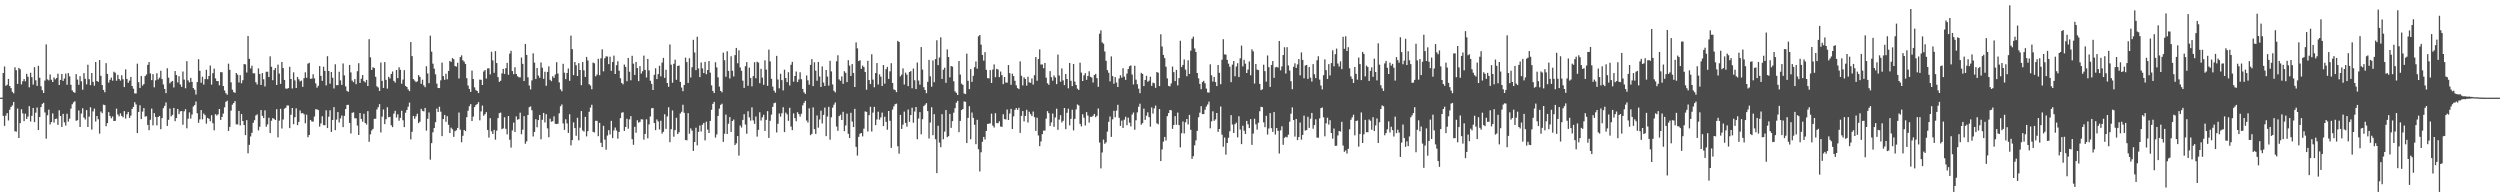 <?xml version="1.0" encoding="UTF-8"?>
<svg xmlns="http://www.w3.org/2000/svg" width="1920" height="150">
  <path d="M0 75.000h1v1.000H0zM1 75.000h1v1.000H1zM2 56.083h1v32.914H2zM3 51.043h1v45.601H3zM4 65.898h1v22.866H4zM5 65.089h1v21.733H5zM6 60.618h1v31.883H6zM7 66.036h1v18.233H7zM8 67.701h1v14.420H8zM9 70.509h1v10.435H9zM10 71.683h1v6.580H10zM11 51.664h1v49.158H11zM12 53.958h1v47.138H12zM13 64.410h1v19.015H13zM14 52.104h1v53.855H14zM15 53.201h1v41.352H15zM16 64.811h1v19.115H16zM17 62.345h1v24.751H17zM18 60.748h1v32.264H18zM19 62.462h1v24.832H19zM20 56.659h1v34.657H20zM21 58.934h1v30.575H21zM22 67.080h1v14.476H22zM23 55.846h1v37.473H23zM24 59.283h1v29.627H24zM25 64.974h1v17.951H25zM26 51.634h1v42.185H26zM27 61.682h1v24.851H27zM28 65.953h1v16.607H28zM29 50.511h1v49.402H29zM30 59.698h1v30.147H30zM31 66.277h1v16.000H31zM32 69.289h1v10.497H32zM33 71.441h1v7.494H33zM34 61.840h1v24.532H34zM35 34.096h1v72.394H35zM36 60.983h1v27.551H36zM37 61.723h1v22.515H37zM38 57.174h1v38.401H38zM39 61.236h1v32.502H39zM40 62.983h1v24.084H40zM41 59.483h1v34.615H41zM42 60.932h1v30.417H42zM43 59.892h1v31.203H43zM44 56.598h1v39.294H44zM45 65.268h1v19.393H45zM46 61.409h1v27.690H46zM47 56.823h1v40.670H47zM48 62.129h1v25.306H48zM49 60.336h1v33.636H49zM50 56.513h1v39.882H50zM51 65.074h1v22.293H51zM52 56.181h1v37.229H52zM53 58.640h1v32.429H53zM54 65.117h1v18.288H54zM55 69.403h1v10.673H55zM56 70.691h1v7.890H56zM57 71.281h1v6.478H57zM58 56.941h1v35.850H58zM59 61.135h1v31.154H59zM60 65.104h1v19.741H60zM61 58.530h1v38.939H61zM62 62.457h1v24.741H62zM63 68.915h1v14.231H63zM64 56.155h1v34.164H64zM65 60.526h1v31.244H65zM66 64.787h1v19.800H66zM67 49.737h1v47.814H67zM68 60.845h1v28.735H68zM69 65.399h1v16.962H69zM70 56.114h1v43.437H70zM71 62.872h1v22.706H71zM72 65.782h1v17.633H72zM73 47.631h1v45.721H73zM74 62.196h1v26.870H74zM75 62.883h1v28.713H75zM76 46.142h1v56.481H76zM77 58.234h1v27.447H77zM78 65.313h1v21.615H78zM79 69.093h1v11.307H79zM80 70.852h1v9.903H80zM81 48.472h1v48.481H81zM82 56.765h1v37.800H82zM83 63.456h1v22.657H83zM84 61.299h1v27.788H84zM85 59.600h1v31.234H85zM86 61.964h1v27.482H86zM87 55.092h1v37.875H87zM88 55.846h1v36.963H88zM89 62.008h1v21.437H89zM90 57.508h1v30.418H90zM91 60.676h1v28.655H91zM92 61.906h1v25.183H92zM93 57.803h1v31.242H93zM94 60.883h1v29.240H94zM95 66.891h1v18.465H95zM96 53.321h1v37.690H96zM97 60.601h1v27.201H97zM98 63.607h1v22.364H98zM99 61.878h1v28.671H99zM100 59.090h1v29.721H100zM101 66.060h1v17.589H101zM102 68.117h1v13.941H102zM103 71.724h1v6.773H103zM104 71.776h1v8.478H104zM105 48.920h1v53.261H105zM106 63.130h1v22.843H106zM107 67.595h1v13.241H107zM108 58.333h1v33.095H108zM109 65.767h1v19.922H109zM110 64.559h1v18.414H110zM111 58.460h1v31.104H111zM112 57.175h1v32.075H112zM113 49.828h1v46.126H113zM114 47.676h1v52.307H114zM115 56.395h1v35.597H115zM116 61.523h1v21.888H116zM117 56.920h1v39.390H117zM118 67.066h1v19.843H118zM119 61.714h1v28.101H119zM120 56.276h1v40.054H120zM121 61.010h1v28.866H121zM122 59.638h1v29.407H122zM123 54.303h1v44.945H123zM124 60.763h1v29.939H124zM125 64.859h1v18.227H125zM126 68.276h1v13.049H126zM127 71.520h1v7.139H127zM128 52.420h1v44.290H128zM129 59.642h1v32.382H129zM130 64.003h1v19.382H130zM131 62.762h1v26.623H131zM132 62.164h1v26.057H132zM133 67.151h1v15.725H133zM134 54.566h1v38.495H134zM135 57.666h1v33.006H135zM136 63.346h1v20.354H136zM137 58.497h1v29.175H137zM138 64.869h1v20.656H138zM139 66.715h1v18.598H139zM140 54.956h1v40.864H140zM141 61.132h1v24.386H141zM142 67.812h1v16.069H142zM143 46.984h1v51.587H143zM144 61.693h1v29.462H144zM145 63.214h1v23.100H145zM146 59.796h1v31.283H146zM147 62.884h1v25.098H147zM148 67.618h1v14.176H148zM149 68.916h1v11.767H149zM150 72.578h1v5.410H150zM151 63.025h1v23.982H151zM152 45.466h1v48.821H152zM153 54.340h1v37.372H153zM154 63.563h1v20.965H154zM155 58.947h1v32.723H155zM156 64.986h1v22.192H156zM157 60.735h1v27.724H157zM158 53.584h1v41.378H158zM159 60.819h1v29.724H159zM160 58.337h1v32.913H160zM161 50.323h1v42.792H161zM162 64.965h1v23.558H162zM163 56.156h1v38.536H163zM164 52.679h1v47.410H164zM165 60.218h1v27.478H165zM166 62.247h1v26.502H166zM167 62.284h1v25.513H167zM168 65.480h1v18.219H168zM169 55.420h1v36.676H169zM170 55.493h1v34.374H170zM171 66.068h1v21.197H171zM172 69.498h1v12.949H172zM173 71.572h1v6.616H173zM174 72.735h1v4.649H174zM175 48.902h1v51.635H175zM176 53.660h1v43.790H176zM177 63.218h1v21.724H177zM178 68.884h1v11.498H178zM179 70.765h1v8.318H179zM180 71.319h1v6.313H180zM181 56.052h1v39.496H181zM182 57.366h1v38.242H182zM183 63.348h1v21.874H183zM184 57.750h1v38.544H184zM185 63.967h1v23.642H185zM186 61.609h1v31.344H186zM187 49.202h1v46.837H187zM188 49.464h1v54.297H188zM189 55.700h1v36.548H189zM190 27.719h1v90.025H190zM191 45.136h1v66.110H191zM192 52.598h1v52.224H192zM193 50.498h1v51.492H193zM194 56.254h1v38.067H194zM195 56.320h1v36.019H195zM196 63.183h1v25.570H196zM197 64.870h1v22.985H197zM198 52.539h1v47.591H198zM199 56.785h1v40.566H199zM200 65.247h1v19.261H200zM201 56.127h1v32.870H201zM202 60.870h1v29.818H202zM203 66.340h1v18.397H203zM204 55.088h1v42.228H204zM205 55.109h1v40.422H205zM206 59.134h1v31.278H206zM207 43.284h1v58.916H207zM208 51.242h1v41.470H208zM209 61.575h1v29.076H209zM210 53.813h1v37.479H210zM211 52.284h1v39.884H211zM212 65.237h1v18.626H212zM213 49.686h1v55.795H213zM214 56.536h1v36.151H214zM215 64.429h1v19.144H215zM216 47.551h1v51.177H216zM217 52.284h1v39.518H217zM218 61.401h1v22.076H218zM219 68.015h1v14.745H219zM220 68.154h1v12.862H220zM221 67.658h1v13.366H221zM222 51.327h1v47.067H222zM223 60.685h1v27.408H223zM224 67.959h1v14.984H224zM225 55.571h1v39.803H225zM226 61.770h1v28.235H226zM227 67.601h1v15.595H227zM228 59.079h1v37.018H228zM229 60.866h1v32.775H229zM230 62.494h1v22.337H230zM231 61.824h1v25.286H231zM232 66.695h1v20.076H232zM233 60.038h1v27.719H233zM234 55.535h1v39.139H234zM235 59.730h1v28.353H235zM236 48.875h1v56.531H236zM237 48.218h1v55.440H237zM238 60.500h1v31.614H238zM239 60.359h1v32.910H239zM240 57.049h1v36.408H240zM241 60.212h1v29.260H241zM242 64.064h1v19.863H242zM243 67.346h1v16.645H243zM244 65.825h1v18.754H244zM245 50.741h1v46.544H245zM246 58.274h1v36.565H246zM247 62.092h1v27.177H247zM248 51.246h1v44.874H248zM249 54.450h1v41.748H249zM250 65.600h1v19.131H250zM251 43.169h1v55.200H251zM252 54.549h1v35.072H252zM253 64.234h1v20.445H253zM254 55.318h1v46.012H254zM255 59.688h1v32.460H255zM256 67.935h1v14.361H256zM257 49.331h1v50.675H257zM258 65.423h1v26.426H258zM259 65.374h1v20.669H259zM260 55.112h1v38.917H260zM261 61.751h1v29.207H261zM262 65.163h1v23.580H262zM263 48.744h1v48.889H263zM264 57.887h1v31.079H264zM265 66.346h1v17.418H265zM266 69.772h1v10.821H266zM267 70.509h1v9.969H267zM268 49.856h1v44.541H268zM269 55.586h1v46.931H269zM270 61.897h1v24.754H270zM271 63.132h1v23.164H271zM272 60.708h1v30.128H272zM273 64.647h1v26.208H273zM274 54.661h1v41.819H274zM275 48.546h1v55.110H275zM276 63.647h1v23.178H276zM277 60.459h1v30.885H277zM278 57.654h1v35.764H278zM279 62.234h1v25.175H279zM280 63.304h1v31.167H280zM281 61.403h1v34.238H281zM282 66.052h1v19.288H282zM283 30.125h1v78.800H283zM284 44.055h1v59.095H284zM285 53.685h1v46.500H285zM286 51.635h1v47.357H286zM287 52.269h1v39.033H287zM288 58.970h1v32.202H288zM289 66.297h1v17.771H289zM290 67.161h1v15.177H290zM291 69.844h1v10.131H291zM292 48.040h1v53.690H292zM293 62.111h1v27.502H293zM294 67.553h1v16.501H294zM295 47.645h1v47.709H295zM296 61.355h1v30.195H296zM297 68.050h1v14.351H297zM298 58.994h1v31.004H298zM299 60.236h1v29.522H299zM300 56.833h1v39.387H300zM301 54.888h1v42.768H301zM302 62.094h1v25.162H302zM303 63.455h1v21.656H303zM304 53.752h1v36.516H304zM305 60.006h1v27.812H305zM306 51.640h1v41.104H306zM307 53.531h1v36.982H307zM308 64.301h1v20.756H308zM309 61.111h1v31.261H309zM310 53.879h1v43.768H310zM311 65.933h1v20.635H311zM312 66.816h1v17.687H312zM313 68.655h1v13.319H313zM314 69.978h1v8.798H314zM315 32.316h1v74.729H315zM316 43.105h1v58.106H316zM317 60.700h1v28.361H317zM318 61.900h1v29.307H318zM319 63.082h1v26.248H319zM320 62.465h1v24.883H320zM321 57.700h1v36.858H321zM322 59.025h1v34.440H322zM323 64.348h1v19.238H323zM324 61.217h1v23.910H324zM325 65.526h1v20.044H325zM326 66.955h1v15.958H326zM327 50.916h1v49.438H327zM328 56.408h1v34.807H328zM329 63.872h1v22.481H329zM330 27.385h1v95.233H330zM331 39.663h1v70.260H331zM332 48.879h1v52.681H332zM333 52.762h1v45.587H333zM334 57.086h1v36.776H334zM335 64.201h1v19.194H335zM336 67.569h1v18.433H336zM337 67.634h1v14.318H337zM338 61.711h1v24.034H338zM339 48.136h1v56.396H339zM340 58.488h1v32.961H340zM341 61.303h1v26.964H341zM342 56.638h1v36.887H342zM343 60.934h1v28.325H343zM344 54.476h1v41.395H344zM345 46.733h1v55.432H345zM346 47.545h1v50.500H346zM347 44.613h1v54.639H347zM348 45.461h1v59.665H348zM349 50.758h1v50.015H349zM350 51.157h1v48.868H350zM351 48.155h1v50.086H351zM352 60.252h1v26.162H352zM353 43.887h1v55.711H353zM354 42.502h1v66.769H354zM355 46.278h1v58.017H355zM356 47.349h1v52.454H356zM357 49.126h1v51.597H357zM358 60.052h1v29.939H358zM359 65.683h1v19.350H359zM360 68.298h1v13.258H360zM361 70.533h1v9.456H361zM362 54.241h1v38.696H362zM363 60.687h1v28.875H363zM364 67.062h1v15.151H364zM365 69.177h1v11.492H365zM366 69.911h1v10.007H366zM367 71.493h1v6.966H367zM368 61.151h1v31.271H368zM369 61.276h1v24.270H369zM370 65.284h1v15.811H370zM371 54.908h1v33.962H371zM372 53.761h1v33.922H372zM373 60.312h1v25.813H373zM374 52.571h1v47.230H374zM375 52.432h1v53.270H375zM376 57.142h1v33.648H376zM377 39.727h1v61.125H377zM378 46.383h1v56.524H378zM379 55.933h1v43.796H379zM380 39.278h1v68.008H380zM381 48.425h1v51.944H381zM382 59.229h1v31.476H382zM383 62.863h1v24.058H383zM384 61.998h1v24.486H384zM385 56.395h1v42.790H385zM386 52.874h1v45.703H386zM387 56.788h1v33.269H387zM388 52.367h1v46.573H388zM389 48.272h1v54.960H389zM390 57.452h1v31.630H390zM391 41.176h1v66.139H391zM392 39.014h1v74.364H392zM393 54.573h1v45.590H393zM394 56.972h1v37.168H394zM395 51.646h1v49.689H395zM396 56.796h1v32.613H396zM397 58.581h1v33.352H397zM398 59.354h1v32.157H398zM399 59.444h1v27.078H399zM400 44.207h1v58.930H400zM401 49.060h1v50.513H401zM402 62.216h1v26.959H402zM403 33.729h1v76.644H403zM404 42.164h1v66.382H404zM405 59.415h1v28.881H405zM406 65.705h1v16.638H406zM407 68.658h1v13.048H407zM408 61.751h1v22.916H408zM409 40.941h1v63.861H409zM410 48.087h1v53.263H410zM411 60.646h1v30.921H411zM412 52.198h1v45.562H412zM413 58.013h1v34.181H413zM414 59.755h1v28.563H414zM415 47.975h1v58.988H415zM416 51.976h1v40.040H416zM417 60.502h1v26.252H417zM418 55.087h1v38.971H418zM419 65.909h1v21.814H419zM420 55.223h1v43.367H420zM421 50.935h1v54.478H421zM422 61.295h1v29.860H422zM423 62.370h1v31.116H423zM424 58.560h1v34.528H424zM425 59.822h1v29.508H425zM426 57.181h1v37.918H426zM427 47.790h1v47.517H427zM428 56.476h1v38.571H428zM429 63.307h1v23.744H429zM430 68.592h1v13.022H430zM431 70.087h1v10.144H431zM432 49.001h1v45.813H432zM433 55.816h1v43.908H433zM434 60.780h1v30.799H434zM435 56.060h1v38.727H435zM436 52.616h1v49.499H436zM437 62.046h1v25.730H437zM438 27.354h1v84.301H438zM439 37.723h1v69.887H439zM440 57.720h1v36.274H440zM441 47.631h1v50.727H441zM442 50.111h1v54.162H442zM443 58.351h1v32.129H443zM444 48.551h1v59.196H444zM445 53.766h1v44.268H445zM446 65.412h1v19.870H446zM447 47.659h1v52.576H447zM448 54.009h1v47.025H448zM449 59.088h1v30.644H449zM450 43.701h1v61.043H450zM451 46.432h1v54.290H451zM452 64.644h1v21.195H452zM453 65.697h1v16.961H453zM454 68.536h1v11.883H454zM455 48.042h1v53.246H455zM456 48.576h1v53.158H456zM457 58.635h1v34.164H457zM458 57.270h1v35.540H458zM459 45.145h1v59.445H459zM460 57.772h1v36.582H460zM461 44.822h1v64.831H461zM462 37.894h1v75.061H462zM463 54.793h1v41.843H463zM464 44.727h1v62.508H464zM465 43.240h1v71.683H465zM466 43.423h1v60.687H466zM467 49.243h1v50.728H467zM468 43.505h1v59.767H468zM469 54.378h1v38.448H469zM470 47.549h1v58.554H470zM471 42.705h1v57.470H471zM472 56.839h1v41.104H472zM473 50.079h1v50.168H473zM474 47.053h1v59.467H474zM475 54.324h1v46.977H475zM476 60.116h1v30.613H476zM477 63.695h1v22.888H477zM478 64.778h1v21.392H478zM479 49.538h1v50.957H479zM480 51.379h1v46.166H480zM481 62.367h1v28.852H481zM482 44.559h1v54.320H482zM483 55.090h1v36.601H483zM484 61.632h1v27.548H484zM485 42.864h1v64.052H485zM486 48.879h1v62.336H486zM487 57.542h1v39.828H487zM488 47.577h1v54.365H488zM489 52.285h1v40.092H489zM490 62.313h1v31.863H490zM491 50.807h1v42.811H491zM492 56.506h1v35.092H492zM493 54.710h1v37.059H493zM494 42.710h1v64.559H494zM495 53.652h1v49.185H495zM496 59.495h1v32.142H496zM497 45.238h1v60.982H497zM498 54.089h1v41.500H498zM499 62.013h1v27.432H499zM500 64.405h1v18.793H500zM501 69.134h1v13.786H501zM502 57.460h1v37.049H502zM503 52.418h1v47.533H503zM504 60.740h1v30.992H504zM505 56.925h1v36.355H505zM506 50.494h1v48.937H506zM507 58.598h1v34.138H507zM508 48.083h1v54.523H508zM509 44.417h1v56.814H509zM510 59.804h1v27.939H510zM511 53.555h1v45.416H511zM512 63.744h1v25.726H512zM513 66.658h1v15.697H513zM514 34.151h1v75.064H514zM515 49.650h1v49.581H515zM516 63.538h1v21.312H516zM517 48.981h1v56.049H517zM518 45.819h1v54.123H518zM519 61.280h1v29.202H519zM520 50.690h1v52.295H520zM521 50.262h1v51.341H521zM522 62.944h1v24.236H522zM523 67.204h1v18.643H523zM524 70.064h1v10.347H524zM525 65.254h1v21.378H525zM526 44.256h1v63.221H526zM527 47.707h1v60.061H527zM528 63.689h1v23.201H528zM529 44.738h1v57.963H529zM530 59.496h1v39.117H530zM531 51.655h1v48.688H531zM532 30.555h1v85.347H532zM533 40.289h1v68.767H533zM534 53.856h1v44.260H534zM535 28.188h1v83.421H535zM536 52.561h1v48.690H536zM537 59.204h1v37.144H537zM538 47.995h1v53.028H538zM539 52.550h1v43.293H539zM540 56.123h1v38.280H540zM541 47.498h1v60.336H541zM542 56.976h1v36.477H542zM543 53.775h1v45.761H543zM544 46.913h1v55.250H544zM545 55.736h1v37.132H545zM546 65.536h1v18.778H546zM547 69.816h1v9.931H547zM548 71.484h1v6.766H548zM549 47.819h1v57.869H549zM550 51.778h1v51.417H550zM551 59.406h1v29.630H551zM552 66.531h1v16.896H552zM553 69.857h1v10.658H553zM554 70.886h1v8.768H554zM555 40.421h1v68.539H555zM556 46.251h1v56.474H556zM557 58.929h1v29.095H557zM558 39.393h1v63.507H558zM559 54.407h1v40.601H559zM560 60.286h1v29.647H560zM561 43.194h1v58.154H561zM562 54.261h1v38.662H562zM563 58.720h1v33.065H563zM564 42.333h1v69.089H564zM565 36.832h1v73.234H565zM566 48.594h1v55.929H566zM567 38.633h1v80.882H567zM568 51.798h1v44.552H568zM569 54.429h1v43.526H569zM570 61.978h1v30.116H570zM571 67.500h1v20.223H571zM572 50.842h1v44.835H572zM573 47.700h1v55.025H573zM574 65.914h1v19.544H574zM575 51.926h1v38.217H575zM576 59.865h1v32.758H576zM577 66.301h1v16.181H577zM578 58.455h1v34.023H578zM579 47.761h1v47.362H579zM580 60.083h1v29.424H580zM581 47.415h1v57.490H581zM582 48.090h1v51.625H582zM583 63.913h1v22.298H583zM584 52.852h1v39.727H584zM585 59.599h1v30.519H585zM586 65.117h1v23.046H586zM587 46.316h1v54.238H587zM588 53.445h1v38.601H588zM589 65.895h1v19.474H589zM590 38.110h1v67.837H590zM591 47.141h1v45.637H591zM592 60.517h1v27.504H592zM593 66.490h1v15.587H593zM594 69.630h1v9.605H594zM595 71.166h1v7.639H595zM596 42.896h1v58.828H596zM597 61.105h1v33.977H597zM598 67.848h1v19.309H598zM599 56.664h1v32.907H599zM600 61.551h1v25.392H600zM601 69.417h1v12.950H601zM602 53.489h1v47.955H602zM603 59.936h1v26.531H603zM604 63.062h1v24.751H604zM605 55.438h1v37.408H605zM606 65.615h1v17.164H606zM607 49.777h1v47.393H607zM608 47.506h1v52.461H608zM609 62.736h1v24.347H609zM610 58.374h1v32.341H610zM611 54.942h1v38.173H611zM612 63.041h1v23.132H612zM613 61.053h1v26.526H613zM614 55.483h1v34.083H614zM615 60.819h1v26.562H615zM616 68.295h1v12.615H616zM617 70.929h1v8.065H617zM618 72.105h1v5.343H618zM619 57.963h1v34.581H619zM620 61.679h1v32.421H620zM621 65.028h1v18.182H621zM622 49.840h1v53.926H622zM623 45.417h1v57.391H623zM624 66.104h1v16.375H624zM625 47.833h1v51.362H625zM626 54.293h1v48.557H626zM627 61.993h1v26.673H627zM628 47.578h1v50.484H628zM629 58.771h1v32.982H629zM630 66.839h1v18.160H630zM631 50.986h1v43.836H631zM632 63.376h1v24.900H632zM633 66.060h1v16.569H633zM634 53.776h1v50.758H634zM635 58.752h1v30.754H635zM636 65.719h1v16.362H636zM637 46.680h1v60.564H637zM638 54.820h1v35.269H638zM639 64.877h1v17.789H639zM640 69.754h1v10.667H640zM641 70.956h1v7.736H641zM642 47.029h1v50.142H642zM643 42.426h1v58.025H643zM644 60.998h1v28.177H644zM645 62.039h1v26.011H645zM646 58.649h1v33.518H646zM647 64.381h1v21.476H647zM648 54.663h1v46.046H648zM649 55.930h1v40.425H649zM650 63.096h1v24.207H650zM651 46.220h1v56.528H651zM652 50.378h1v55.677H652zM653 58.306h1v28.324H653zM654 49.188h1v44.145H654zM655 56.025h1v41.566H655zM656 66.819h1v16.767H656zM657 32.550h1v80.227H657zM658 37.100h1v82.399H658zM659 46.897h1v58.235H659zM660 46.271h1v56.444H660zM661 52.817h1v49.340H661zM662 50.322h1v54.426H662zM663 51.519h1v47.281H663zM664 55.307h1v30.234H664zM665 68.898h1v17.039H665zM666 46.683h1v54.350H666zM667 61.516h1v26.930H667zM668 64.563h1v17.457H668zM669 41.657h1v59.355H669zM670 61.153h1v25.344H670zM671 67.044h1v15.008H671zM672 56.119h1v39.980H672zM673 48.453h1v43.272H673zM674 64.853h1v20.971H674zM675 57.065h1v34.850H675zM676 58.905h1v31.264H676zM677 66.031h1v20.429H677zM678 49.935h1v46.900H678zM679 64.252h1v25.394H679zM680 53.159h1v40.419H680zM681 51.371h1v48.276H681zM682 60.644h1v24.617H682zM683 54.789h1v37.991H683zM684 48.552h1v65.000H684zM685 63.691h1v20.479H685zM686 68.611h1v13.084H686zM687 69.215h1v10.824H687zM688 70.747h1v8.889H688zM689 31.398h1v80.920H689zM690 32.271h1v85.765H690zM691 58.677h1v29.527H691zM692 57.365h1v41.679H692zM693 52.550h1v43.175H693zM694 64.928h1v20.790H694zM695 55.764h1v38.628H695zM696 57.355h1v39.948H696zM697 66.129h1v17.998H697zM698 55.292h1v38.240H698zM699 54.560h1v33.786H699zM700 67.792h1v14.958H700zM701 52.638h1v41.615H701zM702 61.631h1v24.006H702zM703 68.408h1v13.773H703zM704 48.044h1v58.885H704zM705 61.859h1v29.193H705zM706 65.023h1v21.089H706zM707 36.169h1v67.010H707zM708 53.454h1v38.114H708zM709 66.946h1v14.566H709zM710 69.134h1v11.312H710zM711 71.600h1v7.592H711zM712 62.823h1v22.527H712zM713 45.986h1v60.395H713zM714 58.624h1v35.467H714zM715 66.586h1v15.806H715zM716 46.396h1v57.441H716zM717 63.134h1v24.530H717zM718 45.379h1v61.564H718zM719 30.940h1v102.013H719zM720 50.011h1v46.563H720zM721 44.117h1v65.376H721zM722 28.650h1v84.398H722zM723 60.566h1v27.154H723zM724 53.534h1v53.422H724zM725 51.993h1v49.081H725zM726 63.579h1v20.930H726zM727 37.935h1v67.442H727zM728 43.774h1v60.787H728zM729 59.374h1v28.133H729zM730 50.700h1v47.500H730zM731 51.144h1v41.892H731zM732 62.397h1v24.126H732zM733 70.211h1v12.911H733zM734 71.319h1v7.528H734zM735 72.941h1v4.501H735zM736 46.835h1v54.672H736zM737 57.234h1v35.650H737zM738 64.247h1v20.348H738zM739 65.165h1v18.536H739zM740 71.785h1v6.154H740zM741 72.244h1v5.962H741zM742 41.210h1v68.666H742zM743 62.051h1v28.457H743zM744 68.459h1v13.107H744zM745 53.113h1v53.842H745zM746 62.886h1v23.545H746zM747 58.228h1v32.306H747zM748 51.625h1v44.209H748zM749 47.227h1v63.516H749zM750 52.761h1v39.225H750zM751 27.919h1v86.686H751zM752 26.859h1v104.828H752zM753 34.306h1v82.654H753zM754 42.179h1v66.735H754zM755 46.577h1v58.593H755zM756 40.050h1v67.066H756zM757 53.614h1v46.966H757zM758 59.993h1v35.189H758zM759 60.192h1v34.812H759zM760 53.790h1v40.951H760zM761 63.674h1v23.600H761zM762 53.421h1v43.054H762zM763 49.442h1v48.524H763zM764 59.265h1v27.669H764zM765 52.893h1v41.634H765zM766 53.378h1v41.303H766zM767 59.232h1v33.907H767zM768 54.918h1v42.273H768zM769 57.727h1v39.703H769zM770 64.619h1v23.129H770zM771 59.113h1v32.391H771zM772 63.396h1v28.352H772zM773 63.500h1v20.639H773zM774 49.958h1v42.197H774zM775 56.241h1v30.954H775zM776 65.129h1v18.483H776zM777 56.553h1v42.522H777zM778 58.442h1v30.935H778zM779 62.063h1v22.309H779zM780 65.525h1v17.492H780zM781 67.642h1v16.800H781zM782 68.420h1v14.390H782zM783 47.118h1v54.930H783zM784 58.173h1v30.788H784zM785 65.588h1v19.715H785zM786 59.379h1v33.835H786zM787 60.618h1v28.404H787zM788 65.758h1v18.579H788zM789 58.946h1v35.180H789zM790 63.248h1v22.554H790zM791 63.618h1v24.036H791zM792 60.236h1v28.903H792zM793 64.987h1v20.691H793zM794 57.773h1v32.247H794zM795 43.790h1v56.721H795zM796 62.008h1v28.406H796zM797 45.365h1v58.656H797zM798 37.948h1v74.271H798zM799 49.566h1v59.078H799zM800 49.442h1v53.594H800zM801 52.355h1v47.953H801zM802 48.315h1v52.002H802zM803 59.649h1v31.428H803zM804 63.928h1v21.401H804zM805 65.144h1v21.804H805zM806 54.634h1v42.072H806zM807 59.312h1v34.697H807zM808 61.936h1v25.259H808zM809 57.939h1v39.452H809zM810 59.499h1v30.724H810zM811 64.607h1v18.894H811zM812 41.855h1v57.824H812zM813 58.030h1v33.819H813zM814 62.786h1v25.661H814zM815 52.530h1v41.526H815zM816 61.722h1v31.069H816zM817 65.397h1v17.532H817zM818 56.832h1v42.401H818zM819 60.655h1v25.963H819zM820 67.819h1v15.685H820zM821 48.314h1v47.927H821zM822 62.041h1v29.203H822zM823 66.175h1v18.128H823zM824 49.130h1v51.000H824zM825 62.689h1v28.618H825zM826 65.300h1v18.711H826zM827 68.104h1v12.113H827zM828 69.068h1v11.952H828zM829 48.125h1v47.026H829zM830 55.757h1v41.294H830zM831 62.212h1v25.550H831zM832 57.915h1v32.502H832zM833 56.214h1v40.143H833zM834 61.300h1v24.837H834zM835 58.314h1v30.403H835zM836 54.721h1v39.438H836zM837 58.999h1v30.717H837zM838 59.525h1v30.205H838zM839 63.396h1v25.482H839zM840 57.591h1v29.902H840zM841 56.746h1v33.252H841zM842 60.033h1v28.901H842zM843 66.663h1v16.632H843zM844 25.865h1v83.591H844zM845 23.310h1v105.999H845zM846 32.587h1v84.484H846zM847 33.554h1v73.668H847zM848 39.543h1v70.880H848zM849 46.709h1v62.581H849zM850 53.843h1v47.219H850zM851 55.845h1v37.680H851zM852 62.446h1v27.026H852zM853 43.322h1v61.794H853zM854 58.416h1v33.226H854zM855 64.301h1v20.773H855zM856 59.177h1v30.871H856zM857 63.402h1v21.516H857zM858 66.816h1v13.668H858zM859 60.255h1v30.230H859zM860 57.809h1v38.881H860zM861 59.650h1v32.955H861zM862 52.356h1v45.897H862zM863 58.881h1v33.016H863zM864 61.329h1v28.339H864zM865 56.551h1v39.592H865zM866 52.969h1v37.385H866zM867 50.864h1v43.345H867zM868 50.202h1v46.860H868zM869 57.267h1v30.766H869zM870 64.869h1v21.568H870zM871 50.475h1v49.158H871zM872 61.200h1v31.149H872zM873 64.730h1v21.604H873zM874 68.077h1v13.892H874zM875 71.598h1v8.046H875zM876 55.980h1v39.789H876zM877 56.774h1v37.825H877zM878 66.095h1v17.298H878zM879 61.443h1v30.632H879zM880 58.225h1v30.584H880zM881 62.773h1v23.479H881zM882 61.948h1v28.010H882zM883 58.900h1v38.357H883zM884 65.926h1v16.621H884zM885 63.475h1v23.784H885zM886 63.941h1v19.344H886zM887 67.429h1v13.660H887zM888 55.281h1v39.419H888zM889 55.876h1v39.626H889zM890 66.100h1v17.668H890zM891 26.330h1v97.393H891zM892 35.666h1v79.109H892zM893 42.130h1v66.668H893zM894 44.668h1v60.492H894zM895 51.245h1v56.681H895zM896 60.198h1v29.034H896zM897 65.945h1v20.898H897zM898 66.369h1v18.110H898zM899 64.103h1v20.619H899zM900 51.080h1v47.864H900zM901 55.408h1v40.570H901zM902 62.295h1v26.872H902zM903 53.729h1v42.049H903zM904 65.583h1v20.885H904zM905 60.012h1v36.038H905zM906 31.308h1v81.890H906zM907 51.506h1v50.851H907zM908 49.881h1v43.394H908zM909 45.677h1v56.837H909zM910 53.456h1v40.475H910zM911 58.563h1v32.844H911zM912 46.275h1v49.306H912zM913 56.764h1v31.473H913zM914 38.906h1v60.801H914zM915 29.757h1v92.233H915zM916 28.114h1v91.867H916zM917 37.196h1v74.411H917zM918 39.864h1v67.958H918zM919 56.066h1v44.422H919zM920 60.155h1v29.918H920zM921 64.429h1v22.107H921zM922 68.496h1v13.068H922zM923 63.011h1v24.667H923zM924 62.053h1v25.555H924zM925 63.996h1v20.276H925zM926 68.026h1v13.776H926zM927 70.950h1v9.304H927zM928 71.103h1v6.913H928zM929 49.400h1v49.174H929zM930 57.852h1v35.383H930zM931 62.629h1v22.888H931zM932 59.158h1v33.654H932zM933 63.031h1v28.681H933zM934 66.089h1v20.699H934zM935 49.916h1v51.334H935zM936 55.930h1v43.152H936zM937 64.671h1v17.154H937zM938 45.897h1v57.543H938zM939 30.112h1v82.566H939zM940 41.720h1v63.927H940zM941 41.984h1v76.819H941zM942 45.997h1v63.851H942zM943 48.900h1v56.915H943zM944 51.232h1v49.575H944zM945 63.084h1v25.343H945zM946 49.592h1v46.061H946zM947 46.828h1v55.335H947zM948 58.556h1v36.806H948zM949 51.092h1v43.104H949zM950 48.552h1v56.976H950zM951 59.209h1v30.094H951zM952 44.821h1v54.679H952zM953 35.023h1v75.693H953zM954 50.997h1v45.547H954zM955 45.943h1v54.435H955zM956 48.922h1v53.972H956zM957 56.073h1v36.816H957zM958 53.396h1v42.110H958zM959 47.185h1v51.192H959zM960 57.821h1v33.670H960zM961 37.900h1v73.338H961zM962 39.415h1v63.177H962zM963 64.171h1v27.041H963zM964 49.168h1v46.379H964zM965 53.477h1v46.116H965zM966 53.855h1v40.417H966zM967 64.472h1v20.997H967zM968 69.241h1v12.768H968zM969 68.538h1v13.789H969zM970 49.651h1v44.373H970zM971 54.654h1v43.017H971zM972 62.692h1v26.221H972zM973 42.599h1v60.742H973zM974 51.625h1v47.015H974zM975 66.689h1v20.200H975zM976 49.908h1v48.491H976zM977 46.922h1v54.414H977zM978 59.786h1v26.273H978zM979 51.784h1v51.529H979zM980 51.347h1v46.944H980zM981 51.878h1v48.635H981zM982 31.499h1v86.415H982zM983 54.003h1v46.130H983zM984 50.980h1v46.061H984zM985 42.297h1v68.924H985zM986 36.324h1v69.531H986zM987 56.487h1v48.513H987zM988 36.265h1v69.225H988zM989 50.281h1v53.142H989zM990 54.146h1v39.318H990zM991 62.348h1v24.959H991zM992 68.505h1v13.959H992zM993 51.283h1v40.925H993zM994 48.630h1v56.295H994zM995 52.192h1v39.141H995zM996 49.436h1v58.185H996zM997 45.342h1v59.865H997zM998 57.871h1v36.242H998zM999 40.227h1v67.035H999zM1000 46.006h1v57.645H1000zM1001 60.130h1v28.689H1001zM1002 50.329h1v49.955H1002zM1003 49.875h1v50.030H1003zM1004 60.599h1v29.098H1004zM1005 51.532h1v46.669H1005zM1006 59.635h1v31.495H1006zM1007 62.622h1v24.103H1007zM1008 49.252h1v49.623H1008zM1009 57.025h1v39.026H1009zM1010 59.988h1v31.650H1010zM1011 46.270h1v59.408H1011zM1012 43.218h1v62.568H1012zM1013 61.156h1v29.773H1013zM1014 65.677h1v17.370H1014zM1015 68.637h1v13.973H1015zM1016 57.736h1v32.367H1016zM1017 45.600h1v59.079H1017zM1018 53.863h1v40.868H1018zM1019 60.608h1v29.801H1019zM1020 49.231h1v46.443H1020zM1021 57.893h1v34.445H1021zM1022 48.424h1v53.704H1022zM1023 38.670h1v67.816H1023zM1024 50.931h1v47.785H1024zM1025 41.617h1v70.403H1025zM1026 37.349h1v74.554H1026zM1027 48.799h1v55.259H1027zM1028 51.106h1v49.464H1028zM1029 47.099h1v53.991H1029zM1030 53.115h1v40.405H1030zM1031 28.284h1v83.508H1031zM1032 37.475h1v79.125H1032zM1033 27.827h1v87.672H1033zM1034 39.166h1v78.755H1034zM1035 36.258h1v78.006H1035zM1036 52.491h1v46.764H1036zM1037 58.676h1v33.333H1037zM1038 60.572h1v29.565H1038zM1039 63.683h1v24.411H1039zM1040 51.437h1v52.515H1040zM1041 56.683h1v36.248H1041zM1042 61.174h1v31.399H1042zM1043 44.172h1v68.470H1043zM1044 49.226h1v53.714H1044zM1045 61.493h1v24.901H1045zM1046 39.826h1v69.978H1046zM1047 41.391h1v61.780H1047zM1048 58.668h1v33.392H1048zM1049 50.316h1v51.225H1049zM1050 51.462h1v50.043H1050zM1051 62.165h1v29.606H1051zM1052 54.438h1v38.291H1052zM1053 51.715h1v47.912H1053zM1054 58.980h1v31.050H1054zM1055 45.079h1v55.584H1055zM1056 55.316h1v41.006H1056zM1057 61.738h1v29.251H1057zM1058 33.262h1v76.506H1058zM1059 49.676h1v44.249H1059zM1060 65.482h1v18.246H1060zM1061 67.860h1v13.089H1061zM1062 69.834h1v11.763H1062zM1063 48.709h1v55.192H1063zM1064 46.785h1v55.425H1064zM1065 52.073h1v47.253H1065zM1066 56.814h1v36.416H1066zM1067 48.056h1v53.745H1067zM1068 50.361h1v46.965H1068zM1069 49.060h1v50.893H1069zM1070 52.003h1v52.857H1070zM1071 61.888h1v27.698H1071zM1072 43.883h1v58.401H1072zM1073 46.200h1v53.432H1073zM1074 48.123h1v53.723H1074zM1075 28.622h1v91.918H1075zM1076 40.054h1v69.480H1076zM1077 49.357h1v46.310H1077zM1078 46.549h1v59.503H1078zM1079 29.763h1v82.973H1079zM1080 49.926h1v58.691H1080zM1081 39.386h1v72.825H1081zM1082 46.274h1v58.515H1082zM1083 49.277h1v40.821H1083zM1084 63.571h1v25.078H1084zM1085 63.436h1v23.395H1085zM1086 61.350h1v20.985H1086zM1087 33.567h1v83.392H1087zM1088 46.406h1v53.299H1088zM1089 61.207h1v31.225H1089zM1090 45.364h1v55.511H1090zM1091 57.643h1v39.529H1091zM1092 47.423h1v62.871H1092zM1093 26.662h1v102.236H1093zM1094 39.291h1v72.552H1094zM1095 46.873h1v51.713H1095zM1096 36.350h1v83.227H1096zM1097 47.435h1v60.874H1097zM1098 52.374h1v39.496H1098zM1099 44.195h1v62.541H1099zM1100 58.901h1v29.175H1100zM1101 52.561h1v47.561H1101zM1102 33.863h1v77.047H1102zM1103 40.221h1v73.944H1103zM1104 41.664h1v82.020H1104zM1105 38.692h1v89.460H1105zM1106 51.004h1v48.120H1106zM1107 61.421h1v26.147H1107zM1108 64.490h1v19.208H1108zM1109 65.886h1v16.064H1109zM1110 48.117h1v54.124H1110zM1111 51.858h1v45.472H1111zM1112 63.637h1v25.709H1112zM1113 66.935h1v17.875H1113zM1114 69.577h1v9.980H1114zM1115 71.575h1v7.457H1115zM1116 41.037h1v65.128H1116zM1117 40.967h1v65.138H1117zM1118 59.291h1v32.704H1118zM1119 35.316h1v73.933H1119zM1120 51.782h1v45.808H1120zM1121 59.714h1v28.961H1121zM1122 42.949h1v61.601H1122zM1123 40.274h1v70.014H1123zM1124 54.023h1v40.691H1124zM1125 23.930h1v97.531H1125zM1126 28.685h1v88.023H1126zM1127 42.422h1v60.966H1127zM1128 41.679h1v66.744H1128zM1129 45.248h1v53.560H1129zM1130 53.187h1v46.975H1130zM1131 55.841h1v39.964H1131zM1132 57.731h1v31.151H1132zM1133 58.797h1v38.437H1133zM1134 48.064h1v58.740H1134zM1135 63.746h1v26.281H1135zM1136 43.559h1v54.577H1136zM1137 39.336h1v60.269H1137zM1138 61.823h1v24.687H1138zM1139 55.476h1v40.575H1139zM1140 56.681h1v40.169H1140zM1141 60.546h1v29.872H1141zM1142 55.955h1v37.646H1142zM1143 58.319h1v35.191H1143zM1144 65.947h1v18.798H1144zM1145 50.043h1v47.084H1145zM1146 56.845h1v38.390H1146zM1147 64.760h1v19.082H1147zM1148 45.744h1v57.613H1148zM1149 50.518h1v52.053H1149zM1150 63.924h1v24.232H1150zM1151 47.641h1v63.256H1151zM1152 54.960h1v43.480H1152zM1153 65.288h1v18.896H1153zM1154 68.561h1v11.774H1154zM1155 71.420h1v7.921H1155zM1156 69.059h1v10.465H1156zM1157 27.116h1v85.952H1157zM1158 56.063h1v48.266H1158zM1159 63.864h1v22.405H1159zM1160 54.324h1v37.539H1160zM1161 62.980h1v27.631H1161zM1162 66.105h1v18.109H1162zM1163 50.657h1v45.309H1163zM1164 64.181h1v26.251H1164zM1165 65.324h1v20.461H1165zM1166 49.854h1v47.696H1166zM1167 47.242h1v51.435H1167zM1168 58.474h1v35.626H1168zM1169 45.205h1v63.555H1169zM1170 61.731h1v25.704H1170zM1171 59.462h1v39.748H1171zM1172 45.043h1v66.798H1172zM1173 44.284h1v64.614H1173zM1174 39.218h1v72.006H1174zM1175 43.573h1v67.866H1175zM1176 50.009h1v49.318H1176zM1177 63.121h1v27.331H1177zM1178 67.347h1v16.016H1178zM1179 66.651h1v12.920H1179zM1180 55.018h1v38.187H1180zM1181 62.365h1v34.447H1181zM1182 67.068h1v17.327H1182zM1183 54.860h1v47.842H1183zM1184 55.710h1v42.487H1184zM1185 67.889h1v13.534H1185zM1186 53.120h1v46.980H1186zM1187 55.593h1v37.600H1187zM1188 64.646h1v22.839H1188zM1189 48.062h1v51.154H1189zM1190 60.582h1v35.028H1190zM1191 64.392h1v19.931H1191zM1192 51.979h1v49.905H1192zM1193 60.551h1v27.147H1193zM1194 68.508h1v12.067H1194zM1195 40.548h1v62.247H1195zM1196 60.445h1v30.911H1196zM1197 67.646h1v14.597H1197zM1198 43.215h1v65.475H1198zM1199 60.373h1v33.457H1199zM1200 65.474h1v17.720H1200zM1201 68.348h1v13.212H1201zM1202 71.263h1v8.137H1202zM1203 60.239h1v32.473H1203zM1204 44.915h1v54.128H1204zM1205 61.921h1v28.534H1205zM1206 61.082h1v37.296H1206zM1207 48.916h1v53.600H1207zM1208 49.754h1v46.166H1208zM1209 45.411h1v62.220H1209zM1210 43.524h1v71.142H1210zM1211 56.658h1v38.186H1211zM1212 42.423h1v66.863H1212zM1213 43.969h1v62.094H1213zM1214 50.001h1v48.195H1214zM1215 52.925h1v46.019H1215zM1216 52.399h1v40.766H1216zM1217 60.611h1v26.335H1217zM1218 50.324h1v39.399H1218zM1219 39.815h1v69.821H1219zM1220 39.937h1v66.662H1220zM1221 36.045h1v79.882H1221zM1222 50.176h1v68.157H1222zM1223 62.836h1v25.563H1223zM1224 61.120h1v29.387H1224zM1225 62.591h1v23.695H1225zM1226 66.731h1v17.760H1226zM1227 52.628h1v49.076H1227zM1228 59.186h1v43.424H1228zM1229 65.577h1v17.724H1229zM1230 50.934h1v43.725H1230zM1231 65.070h1v19.555H1231zM1232 66.136h1v15.859H1232zM1233 49.431h1v51.702H1233zM1234 57.769h1v40.824H1234zM1235 63.419h1v24.475H1235zM1236 48.172h1v55.951H1236zM1237 61.546h1v32.347H1237zM1238 66.282h1v18.132H1238zM1239 56.120h1v34.155H1239zM1240 63.136h1v24.494H1240zM1241 62.234h1v23.435H1241zM1242 47.819h1v58.321H1242zM1243 62.813h1v25.556H1243zM1244 63.062h1v24.505H1244zM1245 40.635h1v61.994H1245zM1246 60.320h1v28.718H1246zM1247 64.882h1v19.030H1247zM1248 68.378h1v12.024H1248zM1249 70.428h1v8.225H1249zM1250 56.730h1v35.793H1250zM1251 49.934h1v47.408H1251zM1252 64.974h1v18.987H1252zM1253 61.755h1v28.037H1253zM1254 56.125h1v40.540H1254zM1255 61.883h1v29.746H1255zM1256 55.062h1v38.083H1256zM1257 54.435h1v46.045H1257zM1258 65.568h1v17.061H1258zM1259 47.154h1v53.675H1259zM1260 45.218h1v62.221H1260zM1261 49.166h1v49.138H1261zM1262 48.653h1v54.295H1262zM1263 44.677h1v57.657H1263zM1264 61.135h1v25.525H1264zM1265 46.353h1v50.820H1265zM1266 46.152h1v60.555H1266zM1267 46.737h1v67.983H1267zM1268 22.274h1v102.123H1268zM1269 44.495h1v62.095H1269zM1270 60.907h1v30.053H1270zM1271 62.584h1v24.467H1271zM1272 66.198h1v21.555H1272zM1273 64.336h1v21.009H1273zM1274 39.904h1v65.799H1274zM1275 54.771h1v45.822H1275zM1276 63.505h1v23.699H1276zM1277 49.543h1v63.173H1277zM1278 60.513h1v29.224H1278zM1279 56.941h1v39.789H1279zM1280 22.981h1v111.764H1280zM1281 56.705h1v37.525H1281zM1282 55.607h1v36.997H1282zM1283 29.255h1v80.813H1283zM1284 57.374h1v34.942H1284zM1285 61.293h1v31.294H1285zM1286 45.941h1v50.327H1286zM1287 62.023h1v24.637H1287zM1288 42.683h1v54.260H1288zM1289 43.833h1v53.322H1289zM1290 50.726h1v47.687H1290zM1291 31.963h1v83.891H1291zM1292 31.863h1v72.715H1292zM1293 55.165h1v41.060H1293zM1294 65.461h1v21.033H1294zM1295 67.745h1v16.593H1295zM1296 69.440h1v10.863H1296zM1297 54.004h1v44.611H1297zM1298 57.400h1v33.956H1298zM1299 65.279h1v20.517H1299zM1300 69.552h1v12.243H1300zM1301 70.789h1v8.457H1301zM1302 72.682h1v5.284H1302zM1303 50.870h1v55.086H1303zM1304 58.073h1v35.361H1304zM1305 66.485h1v19.772H1305zM1306 47.168h1v67.261H1306zM1307 44.896h1v58.141H1307zM1308 38.365h1v77.311H1308zM1309 36.621h1v84.690H1309zM1310 41.272h1v71.980H1310zM1311 53.601h1v48.684H1311zM1312 30.276h1v108.439H1312zM1313 23.286h1v105.729H1313zM1314 26.675h1v87.349H1314zM1315 26.670h1v93.611H1315zM1316 39.610h1v64.816H1316zM1317 47.847h1v56.903H1317zM1318 53.295h1v39.563H1318zM1319 57.991h1v32.479H1319zM1320 48.600h1v44.291H1320zM1321 38.946h1v65.204H1321zM1322 53.126h1v48.699H1322zM1323 52.276h1v42.583H1323zM1324 43.322h1v66.303H1324zM1325 53.504h1v46.620H1325zM1326 41.181h1v55.119H1326zM1327 42.458h1v70.060H1327zM1328 46.248h1v58.411H1328zM1329 44.597h1v55.257H1329zM1330 50.169h1v53.830H1330zM1331 57.334h1v33.872H1331zM1332 53.543h1v43.100H1332zM1333 58.589h1v33.638H1333zM1334 59.434h1v29.899H1334zM1335 40.442h1v68.519H1335zM1336 44.587h1v56.472H1336zM1337 59.552h1v31.953H1337zM1338 38.038h1v67.851H1338zM1339 45.603h1v63.786H1339zM1340 50.852h1v41.344H1340zM1341 64.503h1v21.592H1341zM1342 67.934h1v16.183H1342zM1343 67.192h1v13.942H1343zM1344 47.439h1v55.570H1344zM1345 47.113h1v56.663H1345zM1346 61.719h1v25.514H1346zM1347 52.101h1v46.533H1347zM1348 51.811h1v49.751H1348zM1349 59.934h1v30.627H1349zM1350 47.587h1v55.027H1350zM1351 58.242h1v32.983H1351zM1352 62.942h1v22.709H1352zM1353 48.166h1v57.251H1353zM1354 42.796h1v62.477H1354zM1355 46.817h1v55.754H1355zM1356 24.984h1v99.215H1356zM1357 57.631h1v38.876H1357zM1358 58.180h1v35.073H1358zM1359 46.246h1v54.471H1359zM1360 51.675h1v50.415H1360zM1361 50.338h1v58.804H1361zM1362 39.945h1v69.006H1362zM1363 43.865h1v59.899H1363zM1364 58.227h1v34.445H1364zM1365 65.105h1v22.876H1365zM1366 68.642h1v12.659H1366zM1367 55.092h1v37.141H1367zM1368 49.201h1v54.605H1368zM1369 58.262h1v34.331H1369zM1370 37.694h1v68.391H1370zM1371 37.808h1v66.419H1371zM1372 61.342h1v28.684H1372zM1373 31.941h1v76.900H1373zM1374 39.946h1v71.077H1374zM1375 57.083h1v36.769H1375zM1376 49.214h1v58.573H1376zM1377 51.356h1v52.906H1377zM1378 66.089h1v19.816H1378zM1379 49.983h1v53.305H1379zM1380 58.791h1v29.686H1380zM1381 60.812h1v28.405H1381zM1382 45.176h1v64.065H1382zM1383 49.815h1v51.415H1383zM1384 59.983h1v33.433H1384zM1385 45.682h1v61.834H1385zM1386 47.252h1v57.593H1386zM1387 60.677h1v29.554H1387zM1388 66.149h1v18.020H1388zM1389 68.840h1v13.562H1389zM1390 56.490h1v31.596H1390zM1391 36.082h1v73.305H1391zM1392 47.197h1v48.001H1392zM1393 55.925h1v34.636H1393zM1394 40.693h1v64.952H1394zM1395 46.908h1v52.905H1395zM1396 30.636h1v68.308H1396zM1397 19.907h1v114.241H1397zM1398 35.911h1v70.879H1398zM1399 32.827h1v90.709H1399zM1400 34.708h1v83.144H1400zM1401 28.773h1v87.908H1401zM1402 35.317h1v82.728H1402zM1403 38.147h1v77.867H1403zM1404 46.379h1v58.356H1404zM1405 44.913h1v62.448H1405zM1406 43.349h1v65.177H1406zM1407 39.184h1v73.617H1407zM1408 35.227h1v82.971H1408zM1409 34.750h1v85.722H1409zM1410 45.200h1v72.319H1410zM1411 50.352h1v59.759H1411zM1412 54.208h1v45.479H1412zM1413 59.063h1v32.853H1413zM1414 44.796h1v59.128H1414zM1415 53.314h1v52.318H1415zM1416 60.244h1v29.731H1416zM1417 48.873h1v57.756H1417zM1418 41.473h1v64.441H1418zM1419 58.814h1v31.143H1419zM1420 43.513h1v68.754H1420zM1421 50.825h1v58.712H1421zM1422 56.476h1v44.745H1422zM1423 49.100h1v50.892H1423zM1424 52.419h1v52.006H1424zM1425 62.876h1v25.870H1425zM1426 54.981h1v48.544H1426zM1427 56.826h1v37.487H1427zM1428 61.546h1v25.469H1428zM1429 41.399h1v66.019H1429zM1430 54.210h1v38.645H1430zM1431 60.538h1v32.192H1431zM1432 27.153h1v93.652H1432zM1433 46.889h1v50.661H1433zM1434 61.401h1v23.722H1434zM1435 67.729h1v15.106H1435zM1436 69.402h1v12.106H1436zM1437 45.039h1v60.588H1437zM1438 29.057h1v85.817H1438zM1439 52.233h1v45.351H1439zM1440 54.082h1v40.490H1440zM1441 47.862h1v57.252H1441zM1442 56.479h1v43.238H1442zM1443 42.476h1v57.570H1443zM1444 44.394h1v64.246H1444zM1445 55.041h1v39.682H1445zM1446 42.582h1v71.619H1446zM1447 34.386h1v78.090H1447zM1448 42.393h1v65.871H1448zM1449 27.860h1v88.201H1449zM1450 38.145h1v77.474H1450zM1451 54.829h1v35.919H1451zM1452 47.419h1v55.077H1452zM1453 36.370h1v75.919H1453zM1454 50.673h1v54.877H1454zM1455 27.866h1v90.069H1455zM1456 18.121h1v92.917H1456zM1457 57.543h1v35.265H1457zM1458 62.230h1v24.891H1458zM1459 63.431h1v24.592H1459zM1460 66.033h1v18.161H1460zM1461 40.815h1v76.974H1461zM1462 43.082h1v56.132H1462zM1463 60.428h1v31.986H1463zM1464 38.663h1v74.189H1464zM1465 53.439h1v48.601H1465zM1466 59.089h1v34.782H1466zM1467 6.913h1v121.062H1467zM1468 41.922h1v65.953H1468zM1469 36.797h1v68.713H1469zM1470 21.955h1v107.396H1470zM1471 44.814h1v62.473H1471zM1472 55.574h1v34.374H1472zM1473 43.355h1v67.605H1473zM1474 55.989h1v33.978H1474zM1475 41.101h1v81.129H1475zM1476 27.951h1v99.663H1476zM1477 40.133h1v76.271H1477zM1478 34.005h1v83.428H1478zM1479 43.614h1v62.173H1479zM1480 51.475h1v48.916H1480zM1481 57.445h1v36.310H1481zM1482 63.800h1v23.777H1482zM1483 66.811h1v14.768H1483zM1484 35.680h1v69.843H1484zM1485 39.805h1v69.994H1485zM1486 56.934h1v35.749H1486zM1487 65.081h1v20.877H1487zM1488 69.406h1v11.780H1488zM1489 71.441h1v6.776H1489zM1490 50.766h1v59.413H1490zM1491 50.263h1v58.704H1491zM1492 59.186h1v34.214H1492zM1493 22.659h1v98.869H1493zM1494 15.736h1v110.581H1494zM1495 16.985h1v113.956H1495zM1496 26.138h1v102.219H1496zM1497 13.802h1v121.329H1497zM1498 49.464h1v55.140H1498zM1499 25.299h1v93.198H1499zM1500 28.449h1v118.972H1500zM1501 30.592h1v112.250H1501zM1502 38.868h1v97.644H1502zM1503 28.686h1v84.366H1503zM1504 29.204h1v73.879H1504zM1505 46.114h1v63.095H1505zM1506 52.678h1v44.077H1506zM1507 56.532h1v37.138H1507zM1508 43.506h1v61.993H1508zM1509 56.024h1v40.666H1509zM1510 50.462h1v45.259H1510zM1511 45.449h1v63.715H1511zM1512 50.788h1v44.150H1512zM1513 48.862h1v42.847H1513zM1514 41.799h1v66.223H1514zM1515 46.505h1v58.285H1515zM1516 57.309h1v40.243H1516zM1517 51.582h1v49.909H1517zM1518 59.850h1v30.204H1518zM1519 52.323h1v47.957H1519zM1520 51.413h1v44.767H1520zM1521 58.037h1v33.907H1521zM1522 43.130h1v57.662H1522zM1523 42.055h1v63.989H1523zM1524 55.860h1v37.671H1524zM1525 29.274h1v96.551H1525zM1526 39.867h1v79.505H1526zM1527 59.123h1v32.740H1527zM1528 66.970h1v17.651H1528zM1529 68.376h1v15.890H1529zM1530 67.677h1v14.912H1530zM1531 31.087h1v81.569H1531zM1532 51.901h1v55.064H1532zM1533 60.769h1v38.358H1533zM1534 43.419h1v59.077H1534zM1535 49.594h1v53.338H1535zM1536 58.589h1v32.261H1536zM1537 48.380h1v51.603H1537zM1538 52.237h1v46.758H1538zM1539 63.391h1v24.754H1539zM1540 49.349h1v58.520H1540zM1541 57.008h1v40.663H1541zM1542 42.355h1v66.561H1542zM1543 4.120h1v112.396H1543zM1544 35.072h1v71.552H1544zM1545 36.360h1v73.927H1545zM1546 31.408h1v105.297H1546zM1547 28.137h1v96.075H1547zM1548 30.839h1v90.989H1548zM1549 19.632h1v119.319H1549zM1550 38.669h1v94.517H1550zM1551 40.270h1v74.631H1551zM1552 48.308h1v60.927H1552zM1553 51.671h1v50.596H1553zM1554 40.053h1v68.689H1554zM1555 36.972h1v66.123H1555zM1556 44.661h1v51.304H1556zM1557 48.134h1v63.204H1557zM1558 44.974h1v70.546H1558zM1559 56.270h1v40.879H1559zM1560 34.236h1v74.556H1560zM1561 40.191h1v73.444H1561zM1562 57.462h1v39.241H1562zM1563 47.650h1v60.176H1563zM1564 45.445h1v58.817H1564zM1565 58.778h1v31.904H1565zM1566 44.738h1v64.783H1566zM1567 51.228h1v44.891H1567zM1568 65.709h1v20.669H1568zM1569 41.440h1v61.055H1569zM1570 47.801h1v53.362H1570zM1571 58.458h1v30.218H1571zM1572 39.075h1v69.139H1572zM1573 45.324h1v62.746H1573zM1574 59.866h1v30.375H1574zM1575 66.235h1v17.422H1575zM1576 67.598h1v14.772H1576zM1577 62.116h1v25.566H1577zM1578 43.498h1v58.403H1578zM1579 54.705h1v39.447H1579zM1580 56.344h1v41.613H1580zM1581 40.706h1v78.627H1581zM1582 39.948h1v76.719H1582zM1583 23.811h1v81.443H1583zM1584 23.106h1v101.868H1584zM1585 40.999h1v64.080H1585zM1586 31.683h1v85.950H1586zM1587 26.693h1v108.654H1587zM1588 34.214h1v86.062H1588zM1589 30.244h1v84.154H1589zM1590 38.034h1v76.659H1590zM1591 46.310h1v60.483H1591zM1592 31.209h1v109.873H1592zM1593 16.738h1v126.832H1593zM1594 19.230h1v104.477H1594zM1595 27.145h1v88.828H1595zM1596 28.773h1v96.826H1596zM1597 47.940h1v62.290H1597zM1598 50.763h1v55.709H1598zM1599 56.621h1v40.928H1599zM1600 55.002h1v40.495H1600zM1601 35.647h1v74.912H1601zM1602 52.510h1v56.588H1602zM1603 60.183h1v33.097H1603zM1604 41.843h1v67.424H1604zM1605 47.354h1v59.797H1605zM1606 59.465h1v31.873H1606zM1607 30.548h1v86.542H1607zM1608 44.262h1v70.408H1608zM1609 55.805h1v37.297H1609zM1610 41.525h1v60.948H1610zM1611 53.064h1v43.559H1611zM1612 56.191h1v38.799H1612zM1613 44.367h1v53.856H1613zM1614 52.541h1v42.641H1614zM1615 59.159h1v32.029H1615zM1616 43.138h1v65.750H1616zM1617 56.277h1v46.697H1617zM1618 62.600h1v25.747H1618zM1619 39.063h1v73.254H1619zM1620 48.687h1v52.850H1620zM1621 60.001h1v35.003H1621zM1622 61.779h1v22.449H1622zM1623 68.611h1v16.064H1623zM1624 51.546h1v46.530H1624zM1625 43.781h1v61.905H1625zM1626 51.447h1v46.794H1626zM1627 54.248h1v39.632H1627zM1628 47.859h1v54.543H1628zM1629 55.285h1v38.227H1629zM1630 54.784h1v40.921H1630zM1631 51.179h1v50.923H1631zM1632 55.463h1v38.929H1632zM1633 48.436h1v61.557H1633zM1634 31.640h1v86.186H1634zM1635 39.153h1v81.405H1635zM1636 22.036h1v102.147H1636zM1637 30.071h1v92.229H1637zM1638 27.899h1v85.152H1638zM1639 7.992h1v125.943H1639zM1640 16.049h1v123.658H1640zM1641 24.199h1v101.200H1641zM1642 24.765h1v91.671H1642zM1643 27.754h1v81.304H1643zM1644 54.180h1v44.937H1644zM1645 55.881h1v32.519H1645zM1646 59.855h1v29.576H1646zM1647 63.404h1v23.428H1647zM1648 44.331h1v68.988H1648zM1649 46.907h1v59.422H1649zM1650 57.811h1v34.610H1650zM1651 29.590h1v88.425H1651zM1652 55.727h1v40.194H1652zM1653 62.139h1v29.797H1653zM1654 26.269h1v104.484H1654zM1655 44.444h1v62.624H1655zM1656 51.781h1v45.773H1656zM1657 19.473h1v103.529H1657zM1658 42.573h1v63.375H1658zM1659 55.310h1v40.409H1659zM1660 43.675h1v63.092H1660zM1661 41.558h1v67.889H1661zM1662 28.989h1v69.973H1662zM1663 10.309h1v133.738H1663zM1664 27.891h1v95.986H1664zM1665 24.136h1v97.576H1665zM1666 24.239h1v96.790H1666zM1667 33.872h1v72.319H1667zM1668 48.271h1v45.487H1668zM1669 56.962h1v31.151H1669zM1670 62.828h1v25.866H1670zM1671 43.706h1v63.082H1671zM1672 34.795h1v75.916H1672zM1673 60.946h1v24.407H1673zM1674 64.888h1v22.722H1674zM1675 66.897h1v17.681H1675zM1676 68.340h1v14.488H1676zM1677 41.237h1v78.310H1677zM1678 43.899h1v61.659H1678zM1679 54.320h1v37.207H1679zM1680 10.808h1v110.497H1680zM1681 33.518h1v82.053H1681zM1682 36.947h1v68.698H1682zM1683 30.789h1v91.624H1683zM1684 41.404h1v70.463H1684zM1685 44.712h1v65.959H1685zM1686 25.459h1v98.401H1686zM1687 16.097h1v124.425H1687zM1688 18.661h1v101.679H1688zM1689 38.243h1v76.981H1689zM1690 48.072h1v61.254H1690zM1691 38.222h1v82.191H1691zM1692 45.447h1v61.083H1692zM1693 55.823h1v39.100H1693zM1694 54.887h1v45.769H1694zM1695 42.855h1v67.617H1695zM1696 51.104h1v54.617H1696zM1697 52.045h1v47.589H1697zM1698 45.699h1v62.046H1698zM1699 55.613h1v42.517H1699zM1700 47.911h1v47.778H1700zM1701 41.347h1v73.132H1701zM1702 48.706h1v53.603H1702zM1703 45.018h1v48.475H1703zM1704 46.189h1v56.920H1704zM1705 54.928h1v45.392H1705zM1706 48.866h1v50.693H1706zM1707 48.688h1v50.584H1707zM1708 58.314h1v31.092H1708zM1709 37.066h1v70.917H1709zM1710 38.487h1v69.654H1710zM1711 60.213h1v29.868H1711zM1712 38.180h1v73.760H1712zM1713 42.220h1v66.998H1713zM1714 56.514h1v34.282H1714zM1715 65.446h1v17.404H1715zM1716 67.056h1v14.716H1716zM1717 67.433h1v13.111H1717zM1718 48.942h1v50.883H1718zM1719 50.892h1v52.060H1719zM1720 62.708h1v24.651H1720zM1721 48.798h1v51.811H1721zM1722 54.944h1v45.395H1722zM1723 62.799h1v27.840H1723zM1724 53.455h1v43.171H1724zM1725 56.126h1v37.485H1725zM1726 61.886h1v25.140H1726zM1727 46.948h1v60.580H1727zM1728 51.242h1v56.203H1728zM1729 52.458h1v50.599H1729zM1730 29.618h1v87.043H1730zM1731 33.475h1v82.374H1731zM1732 33.721h1v82.981H1732zM1733 10.567h1v109.923H1733zM1734 27.666h1v99.313H1734zM1735 32.705h1v75.715H1735zM1736 18.135h1v97.263H1736zM1737 27.840h1v89.814H1737zM1738 50.577h1v64.272H1738zM1739 54.166h1v41.252H1739zM1740 58.513h1v33.839H1740zM1741 41.557h1v57.404H1741zM1742 45.975h1v65.012H1742zM1743 52.774h1v44.708H1743zM1744 48.179h1v56.206H1744zM1745 40.923h1v62.744H1745zM1746 60.465h1v30.255H1746zM1747 23.181h1v95.604H1747zM1748 32.013h1v88.089H1748zM1749 57.108h1v34.572H1749zM1750 46.783h1v63.635H1750zM1751 48.730h1v59.021H1751zM1752 61.963h1v25.905H1752zM1753 49.832h1v57.011H1753zM1754 53.052h1v40.324H1754zM1755 62.347h1v26.439H1755zM1756 46.685h1v59.871H1756zM1757 50.170h1v48.429H1757zM1758 58.628h1v32.026H1758zM1759 46.070h1v59.316H1759zM1760 50.050h1v58.567H1760zM1761 60.278h1v32.307H1761zM1762 65.943h1v18.411H1762zM1763 68.011h1v14.693H1763zM1764 61.723h1v24.301H1764zM1765 32.520h1v79.099H1765zM1766 48.795h1v47.209H1766zM1767 58.786h1v31.933H1767zM1768 44.511h1v61.325H1768zM1769 43.899h1v56.901H1769zM1770 36.173h1v67.989H1770zM1771 24.642h1v92.163H1771zM1772 46.478h1v67.063H1772zM1773 42.768h1v91.715H1773zM1774 22.079h1v99.305H1774zM1775 43.925h1v62.959H1775zM1776 34.501h1v76.333H1776zM1777 40.913h1v80.460H1777zM1778 44.844h1v60.896H1778zM1779 43.213h1v65.355H1779zM1780 30.324h1v105.313H1780zM1781 29.203h1v87.086H1781zM1782 14.860h1v115.674H1782zM1783 31.434h1v86.907H1783zM1784 53.208h1v52.408H1784zM1785 48.176h1v46.311H1785zM1786 50.388h1v41.784H1786zM1787 58.194h1v35.071H1787zM1788 39.968h1v66.412H1788zM1789 47.699h1v60.942H1789zM1790 58.780h1v34.067H1790zM1791 45.032h1v57.256H1791zM1792 43.123h1v63.006H1792zM1793 56.875h1v35.155H1793zM1794 44.471h1v64.202H1794zM1795 49.903h1v49.503H1795zM1796 60.951h1v31.708H1796zM1797 56.058h1v42.984H1797zM1798 51.824h1v54.442H1798zM1799 63.532h1v24.466H1799zM1800 53.015h1v46.342H1800zM1801 49.950h1v50.149H1801zM1802 62.257h1v26.897H1802zM1803 40.864h1v67.682H1803zM1804 50.626h1v43.129H1804zM1805 60.577h1v31.098H1805zM1806 32.492h1v86.266H1806zM1807 52.453h1v48.923H1807zM1808 63.727h1v24.380H1808zM1809 66.526h1v16.354H1809zM1810 70.281h1v10.307H1810zM1811 54.885h1v50.608H1811zM1812 27.732h1v86.142H1812zM1813 50.891h1v47.766H1813zM1814 51.717h1v46.511H1814zM1815 49.248h1v53.469H1815zM1816 54.265h1v39.203H1816zM1817 43.199h1v53.201H1817zM1818 42.536h1v62.236H1818zM1819 50.518h1v50.026H1819zM1820 45.955h1v63.725H1820zM1821 46.626h1v57.626H1821zM1822 52.823h1v53.013H1822zM1823 43.691h1v68.663H1823zM1824 31.162h1v78.869H1824zM1825 32.356h1v79.781H1825zM1826 7.392h1v140.029H1826zM1827 21.385h1v117.827H1827zM1828 33.509h1v91.029H1828zM1829 14.982h1v126.512H1829zM1830 25.837h1v94.357H1830zM1831 47.544h1v69.199H1831zM1832 56.578h1v39.291H1832zM1833 56.147h1v35.899H1833zM1834 57.409h1v30.999H1834zM1835 38.410h1v80.214H1835zM1836 42.059h1v59.643H1836zM1837 56.984h1v35.512H1837zM1838 34.346h1v75.476H1838zM1839 50.865h1v50.164H1839zM1840 61.862h1v24.969H1840zM1841 7.900h1v121.261H1841zM1842 35.513h1v76.941H1842zM1843 55.868h1v38.116H1843zM1844 24.968h1v104.719H1844zM1845 41.068h1v60.650H1845zM1846 49.811h1v46.590H1846zM1847 44.326h1v66.532H1847zM1848 43.531h1v63.848H1848zM1849 28.020h1v94.116H1849zM1850 23.367h1v118.683H1850zM1851 28.419h1v91.154H1851zM1852 19.260h1v101.503H1852zM1853 14.773h1v117.911H1853zM1854 44.168h1v65.400H1854zM1855 49.357h1v46.693H1855zM1856 56.992h1v34.791H1856zM1857 61.457h1v27.353H1857zM1858 35.801h1v69.258H1858zM1859 33.713h1v79.941H1859zM1860 54.005h1v46.350H1860zM1861 58.873h1v29.300H1861zM1862 65.646h1v17.213H1862zM1863 68.784h1v12.633H1863zM1864 41.581h1v69.141H1864zM1865 47.084h1v60.913H1865zM1866 59.538h1v33.774H1866zM1867 26.165h1v95.219H1867zM1868 39.696h1v93.588H1868zM1869 38.630h1v66.599H1869zM1870 34.716h1v92.129H1870zM1871 30.419h1v93.967H1871zM1872 45.968h1v61.716H1872zM1873 12.108h1v135.313H1873zM1874 23.258h1v102.708H1874zM1875 25.394h1v100.104H1875zM1876 41.462h1v63.190H1876zM1877 47.657h1v56.726H1877zM1878 58.767h1v29.618H1878zM1879 59.298h1v27.987H1879zM1880 61.312h1v26.721H1880zM1881 66.455h1v17.812H1881zM1882 68.796h1v12.947H1882zM1883 70.162h1v9.878H1883zM1884 69.618h1v9.287H1884zM1885 71.743h1v7.019H1885zM1886 72.231h1v5.762H1886zM1887 72.335h1v6.467H1887zM1888 72.657h1v4.540H1888zM1889 72.326h1v4.808H1889zM1890 73.350h1v3.070H1890zM1891 73.907h1v2.268H1891zM1892 73.924h1v2.170H1892zM1893 74.005h1v2.237H1893zM1894 74.177h1v1.713H1894zM1895 74.246h1v1.585H1895zM1896 74.150h1v1.630H1896zM1897 74.413h1v1.295H1897zM1898 74.401h1v1.134H1898zM1899 74.640h1v1.000H1899zM1900 74.698h1v1.000H1900zM1901 74.680h1v1.000H1901zM1902 74.764h1v1.000H1902zM1903 74.812h1v1.000H1903zM1904 74.886h1v1.000H1904zM1905 74.906h1v1.000H1905zM1906 74.961h1v1.000H1906zM1907 74.981h1v1.000H1907zM1908 74.992h1v1.000H1908zM1909 74.994h1v1.000H1909zM1910 74.996h1v1.000H1910zM1911 74.997h1v1.000H1911zM1912 74.999h1v1.000H1912zM1913 74.998h1v1.000H1913zM1914 74.999h1v1.000H1914zM1915 74.999h1v1.000H1915zM1916 74.999h1v1.000H1916zM1917 74.999h1v1.000H1917zM1918 74.999h1v1.000H1918zM1919 74.999h1v1.000H1919z" fill="#4a4a4a"></path>
</svg>
